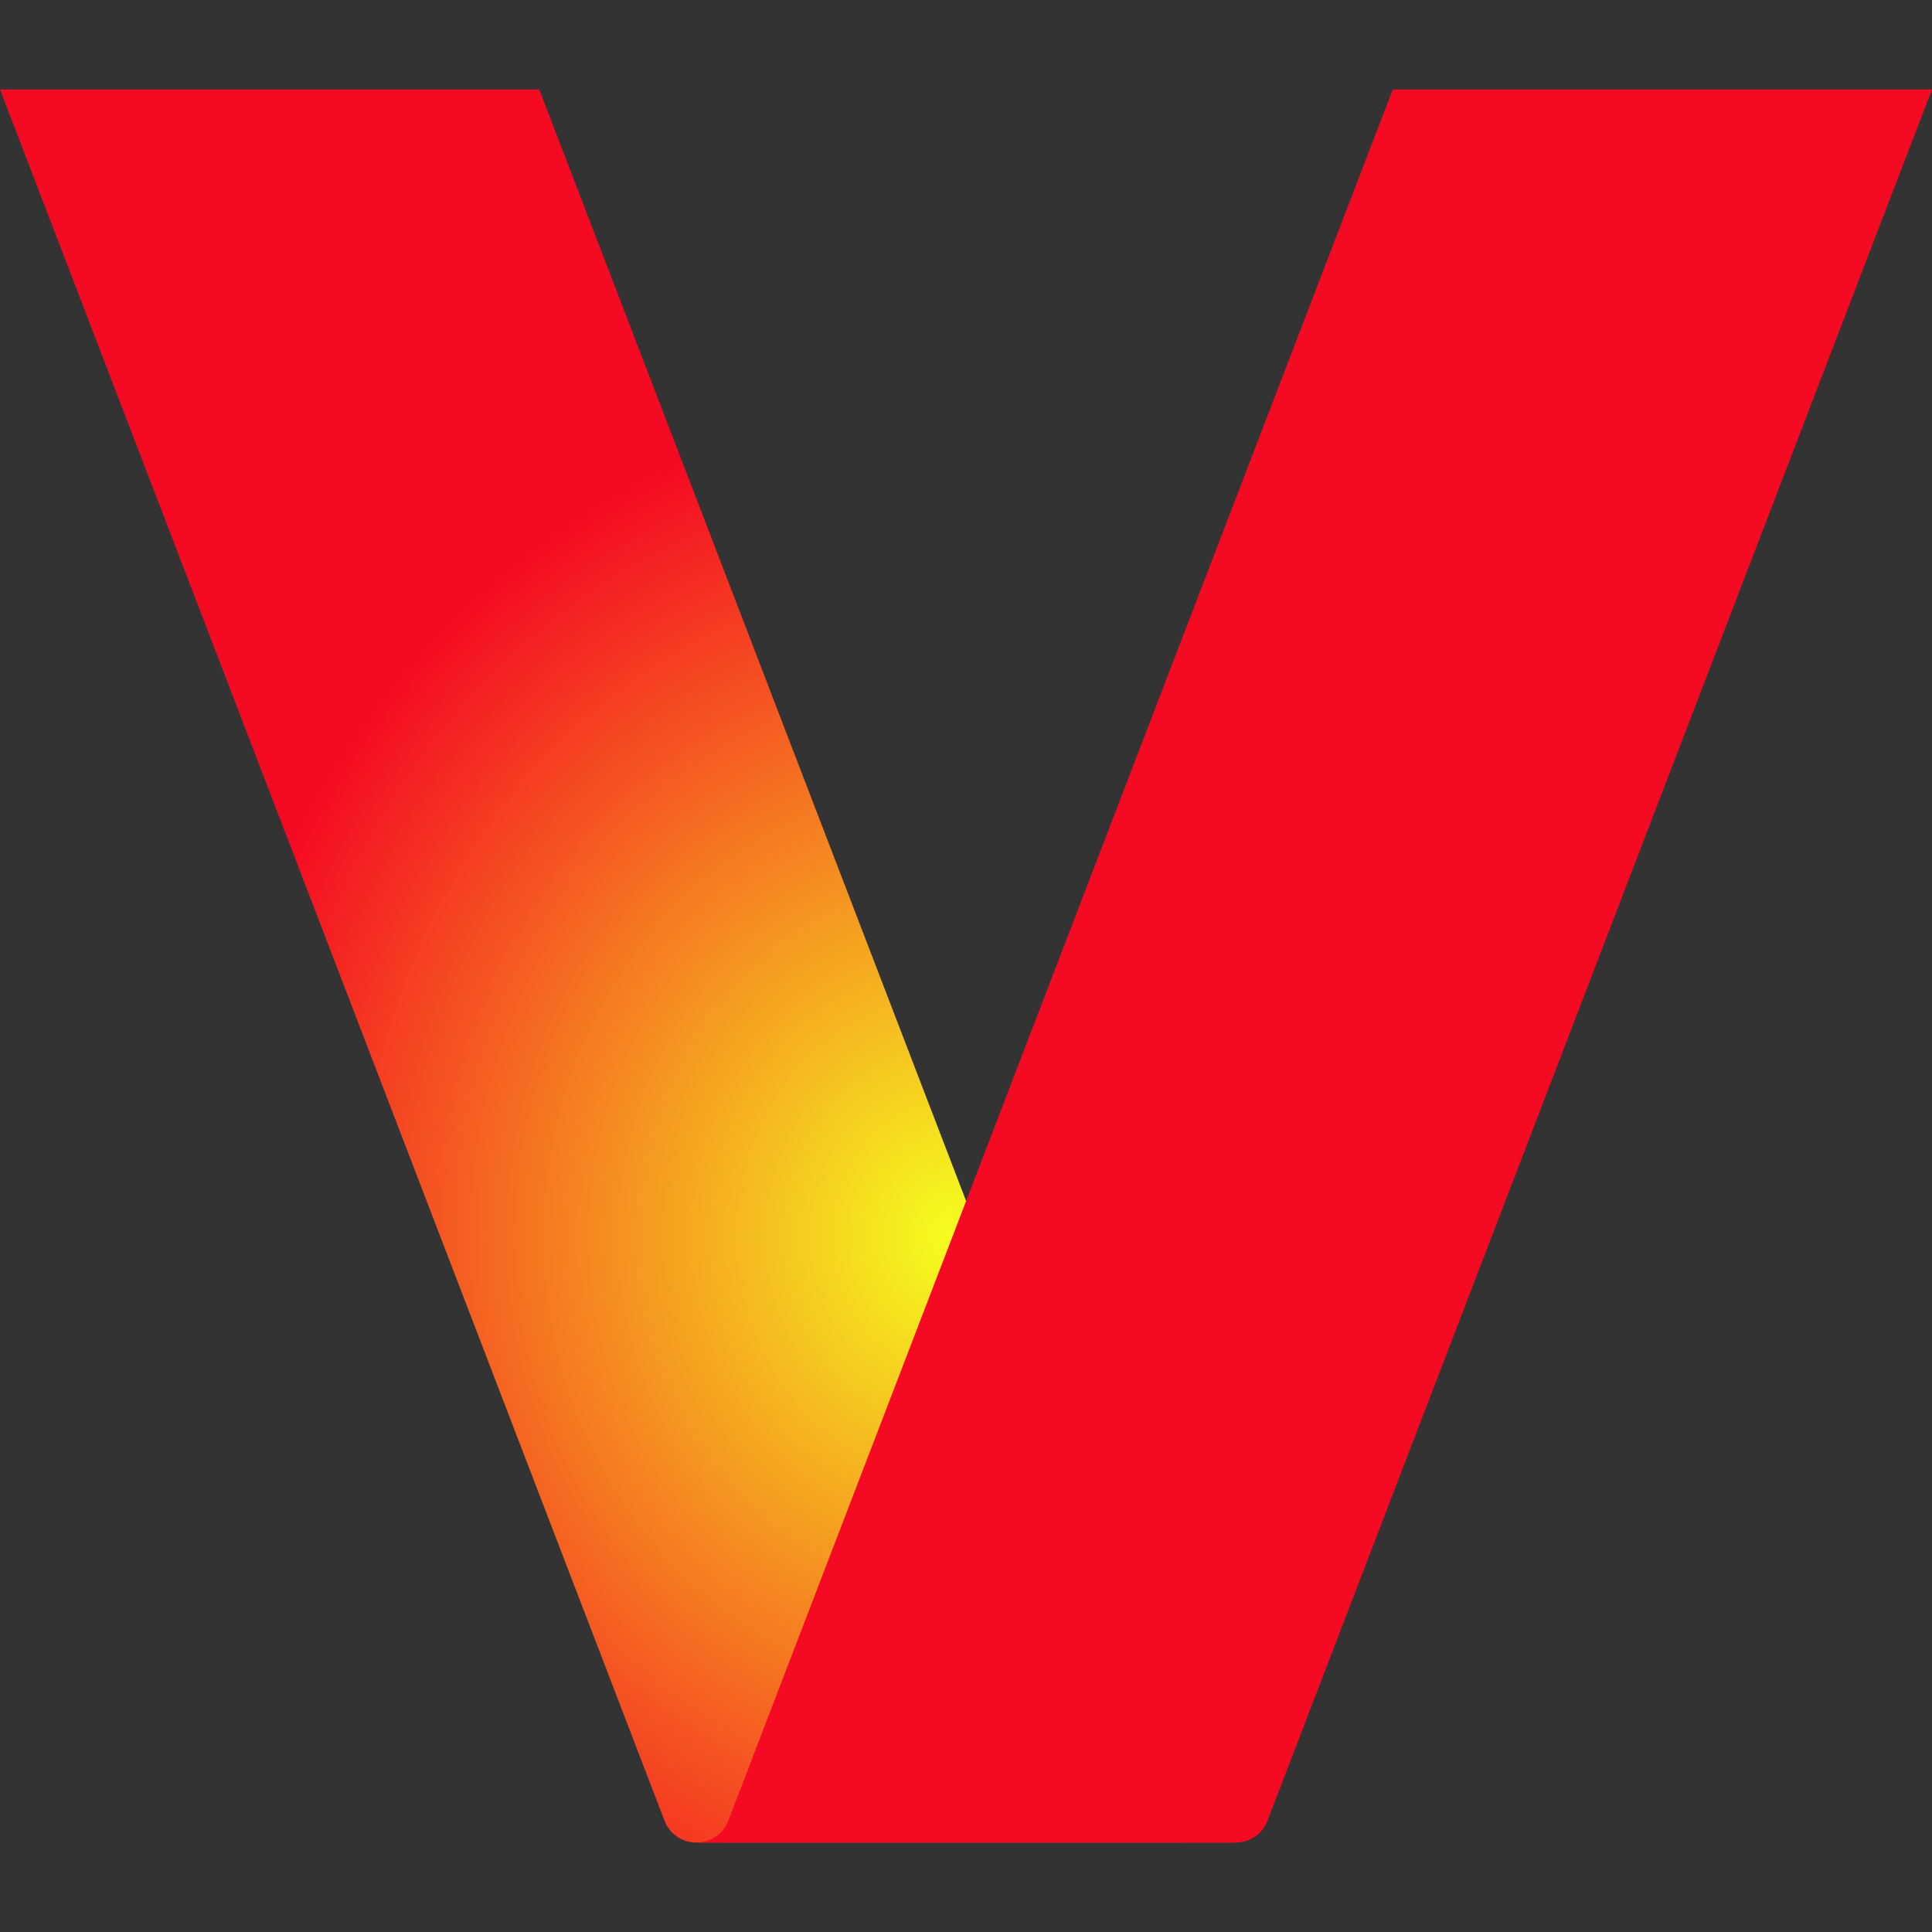 <?xml version="1.0" encoding="utf-8"?>
<!-- Generator: Adobe Illustrator 28.2.0, SVG Export Plug-In . SVG Version: 6.00 Build 0)  -->
<svg version="1.1"
	 id="svg883" xmlns:dc="http://purl.org/dc/elements/1.1/" xmlns:rdf="http://www.w3.org/1999/02/22-rdf-syntax-ns#" xmlns:cc="http://creativecommons.org/ns#" xmlns:inkscape="http://www.inkscape.org/namespaces/inkscape" xmlns:svg="http://www.w3.org/2000/svg" xmlns:sodipodi="http://sodipodi.sourceforge.net/DTD/sodipodi-0.dtd"
	 xmlns="http://www.w3.org/2000/svg" xmlns:xlink="http://www.w3.org/1999/xlink" x="0px" y="0px" viewBox="0 0 512 512"
	 style="enable-background:new 0 0 512 512;" xml:space="preserve">
<rect x="0" y="0" width="512" height="512" fill="#333333" stroke="none"/>
<style type="text/css">
	.st0{fill:url(#path27_00000022550678921941137730000012042529905009126571_);}
	.st1{fill:#F50A23;}
</style>
<radialGradient id="path27_00000030464034656002021150000013492933176698679425_" cx="-993.352" cy="230.535" r="20.652" gradientTransform="matrix(2.724108e-06 -10.672 9.682 2.471355e-06 -1978.618 -10273.415)" gradientUnits="userSpaceOnUse">
	<stop  offset="0" style="stop-color:#F5FF1E"/>
	<stop  offset="1" style="stop-color:#F50A23"/>
</radialGradient>
<path id="path27" inkscape:connector-curvature="0" style="fill:url(#path27_00000030464034656002021150000013492933176698679425_);" d="
	M0,23.7l176.1,458.8c1.3,3.5,4.7,5.8,8.4,5.8h143c-3.7,0-7.1-2.3-8.4-5.8L142.9,23.7H0z"/>
<path id="path29" inkscape:connector-curvature="0" class="st1" d="M512,23.7L335.9,482.5c-1.3,3.5-4.7,5.8-8.4,5.8H184.6
	c3.7,0,7.1-2.3,8.4-5.8L369.1,23.7H512z"/>
</svg>
